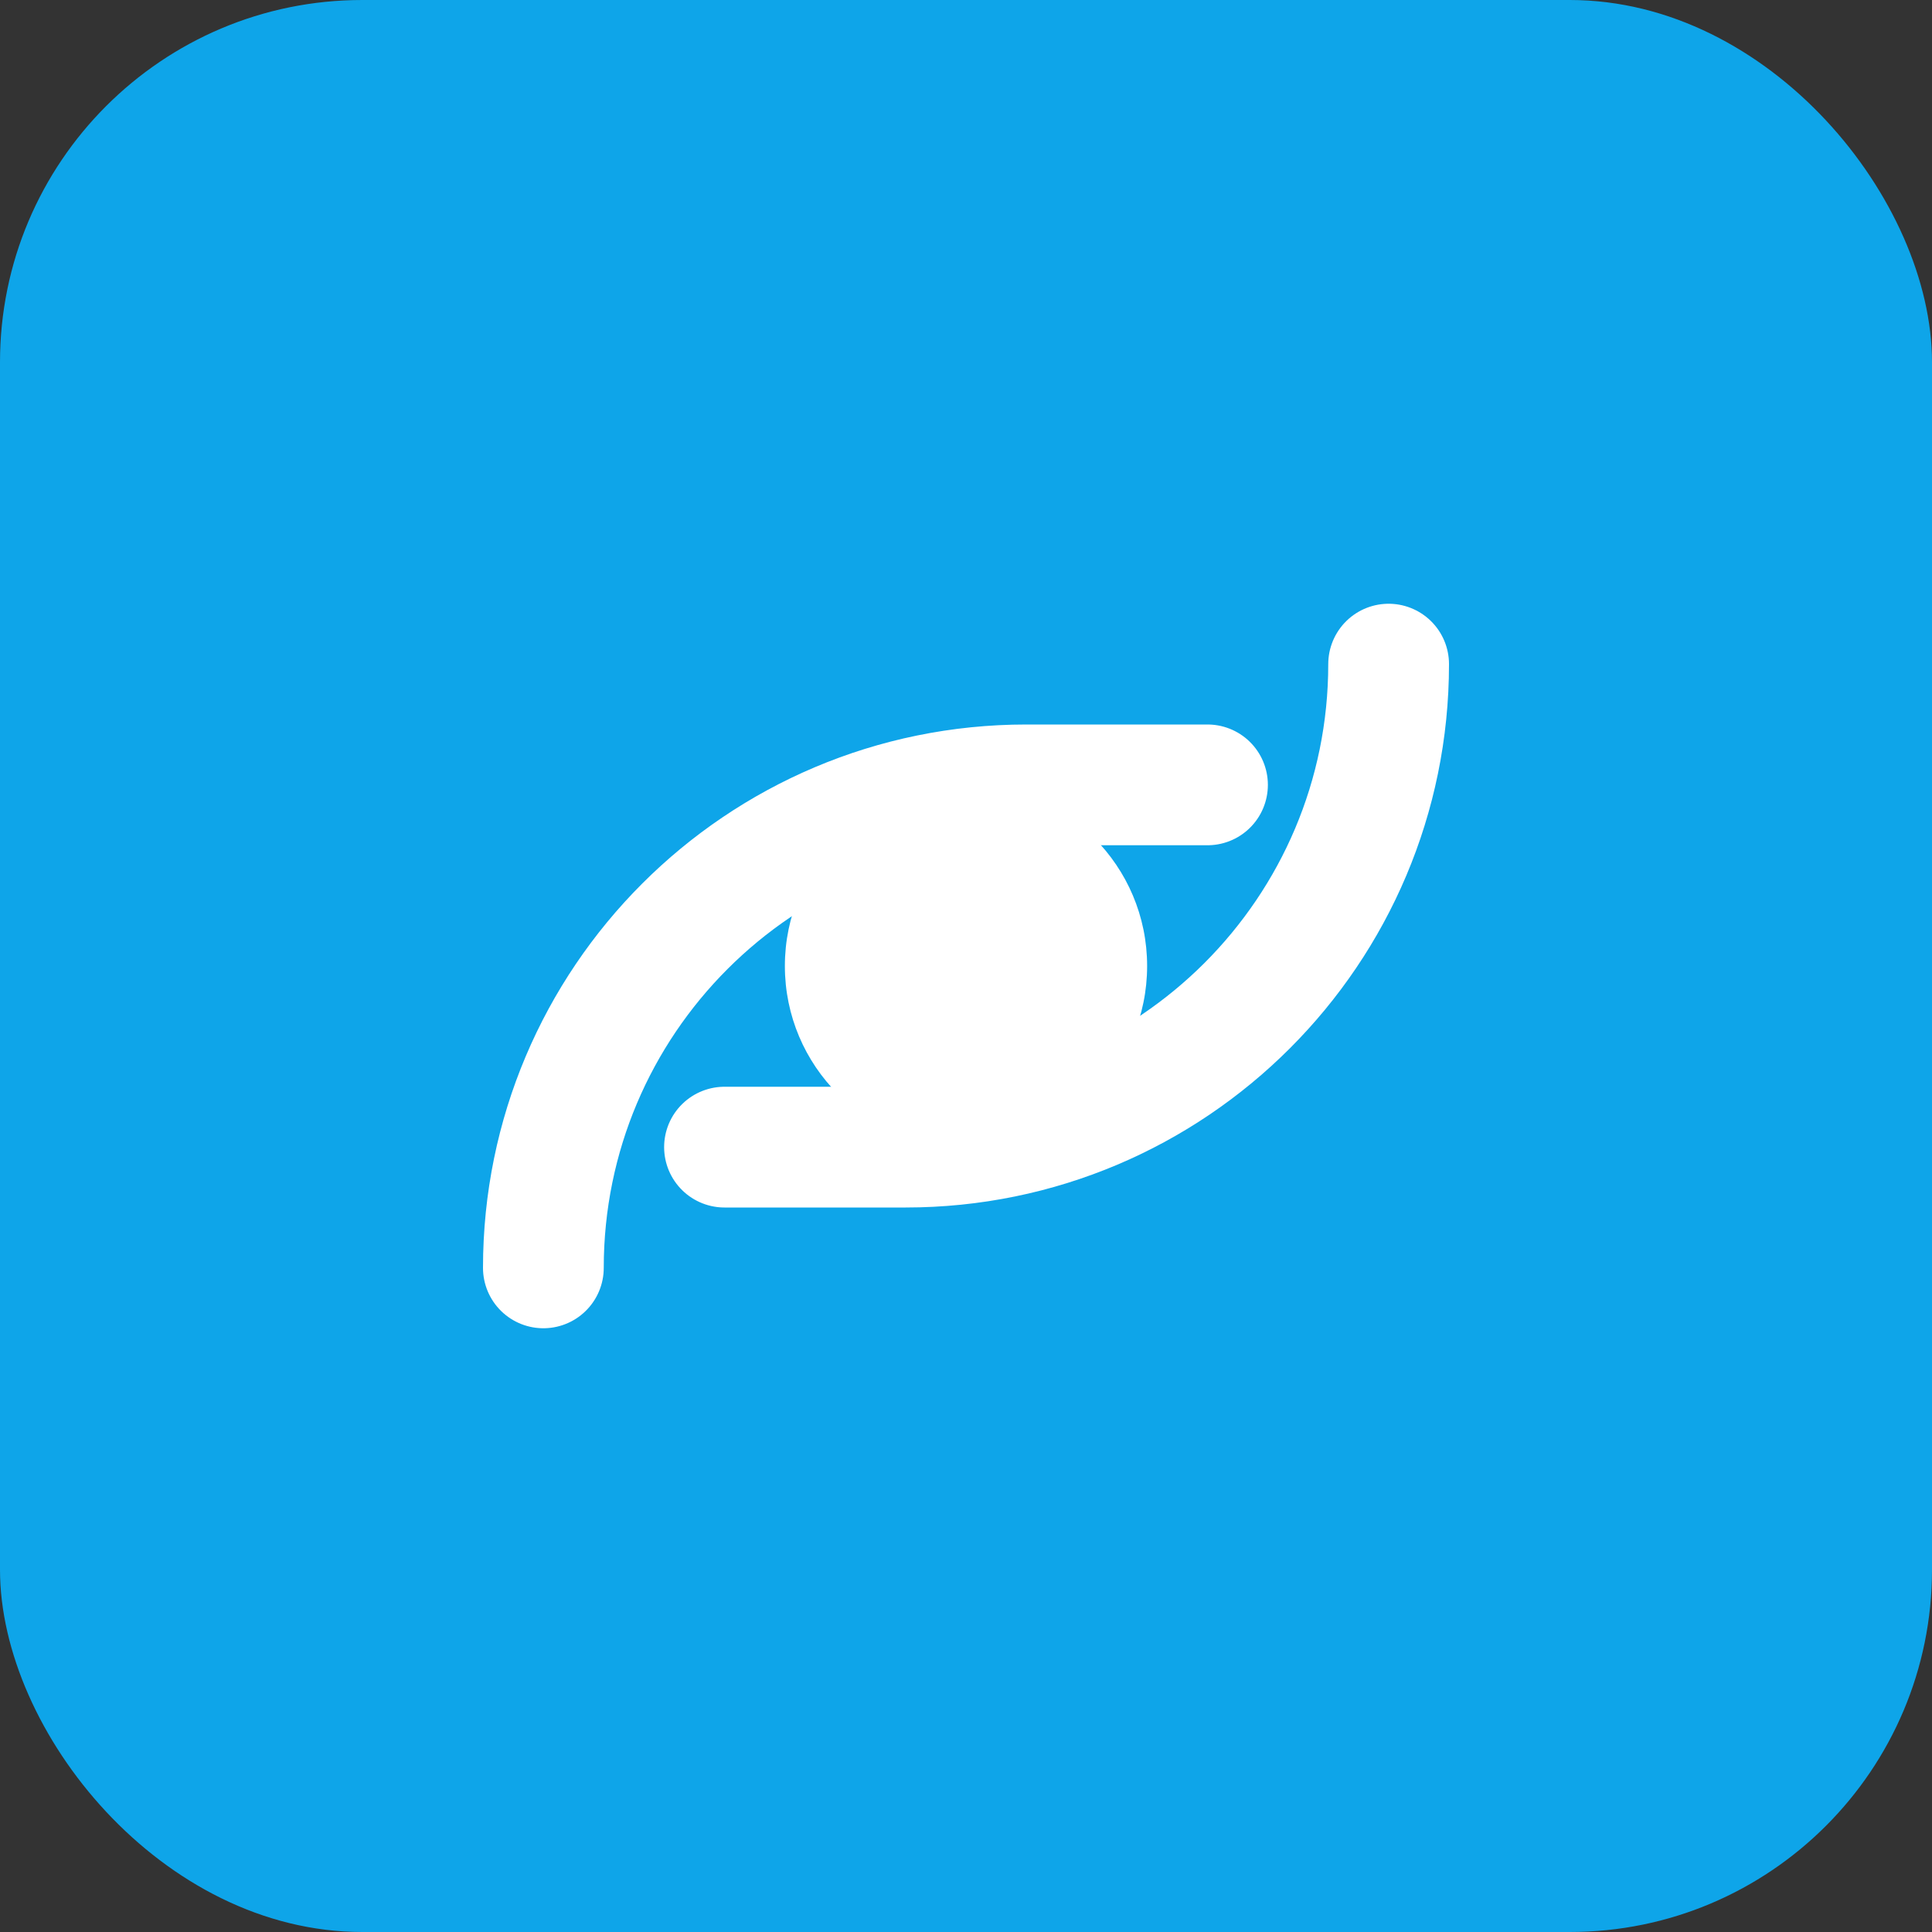 <svg xmlns="http://www.w3.org/2000/svg" width="64" height="64" viewBox="0 0 64 64" fill="none">
  <rect x="0" y="0" width="64" height="64" fill="#333333" stroke="none"/>
  <rect width="64" height="64" rx="12" fill="#0EA5E9"/>
  <path d="M18 42c0-8.837 7.163-16 16-16h6" stroke="white" stroke-width="4" stroke-linecap="round"/>
  <path d="M46 22c0 8.837-7.163 16-16 16h-6" stroke="white" stroke-width="4" stroke-linecap="round"/>
  <circle cx="32" cy="32" r="6" fill="white"/>
</svg>